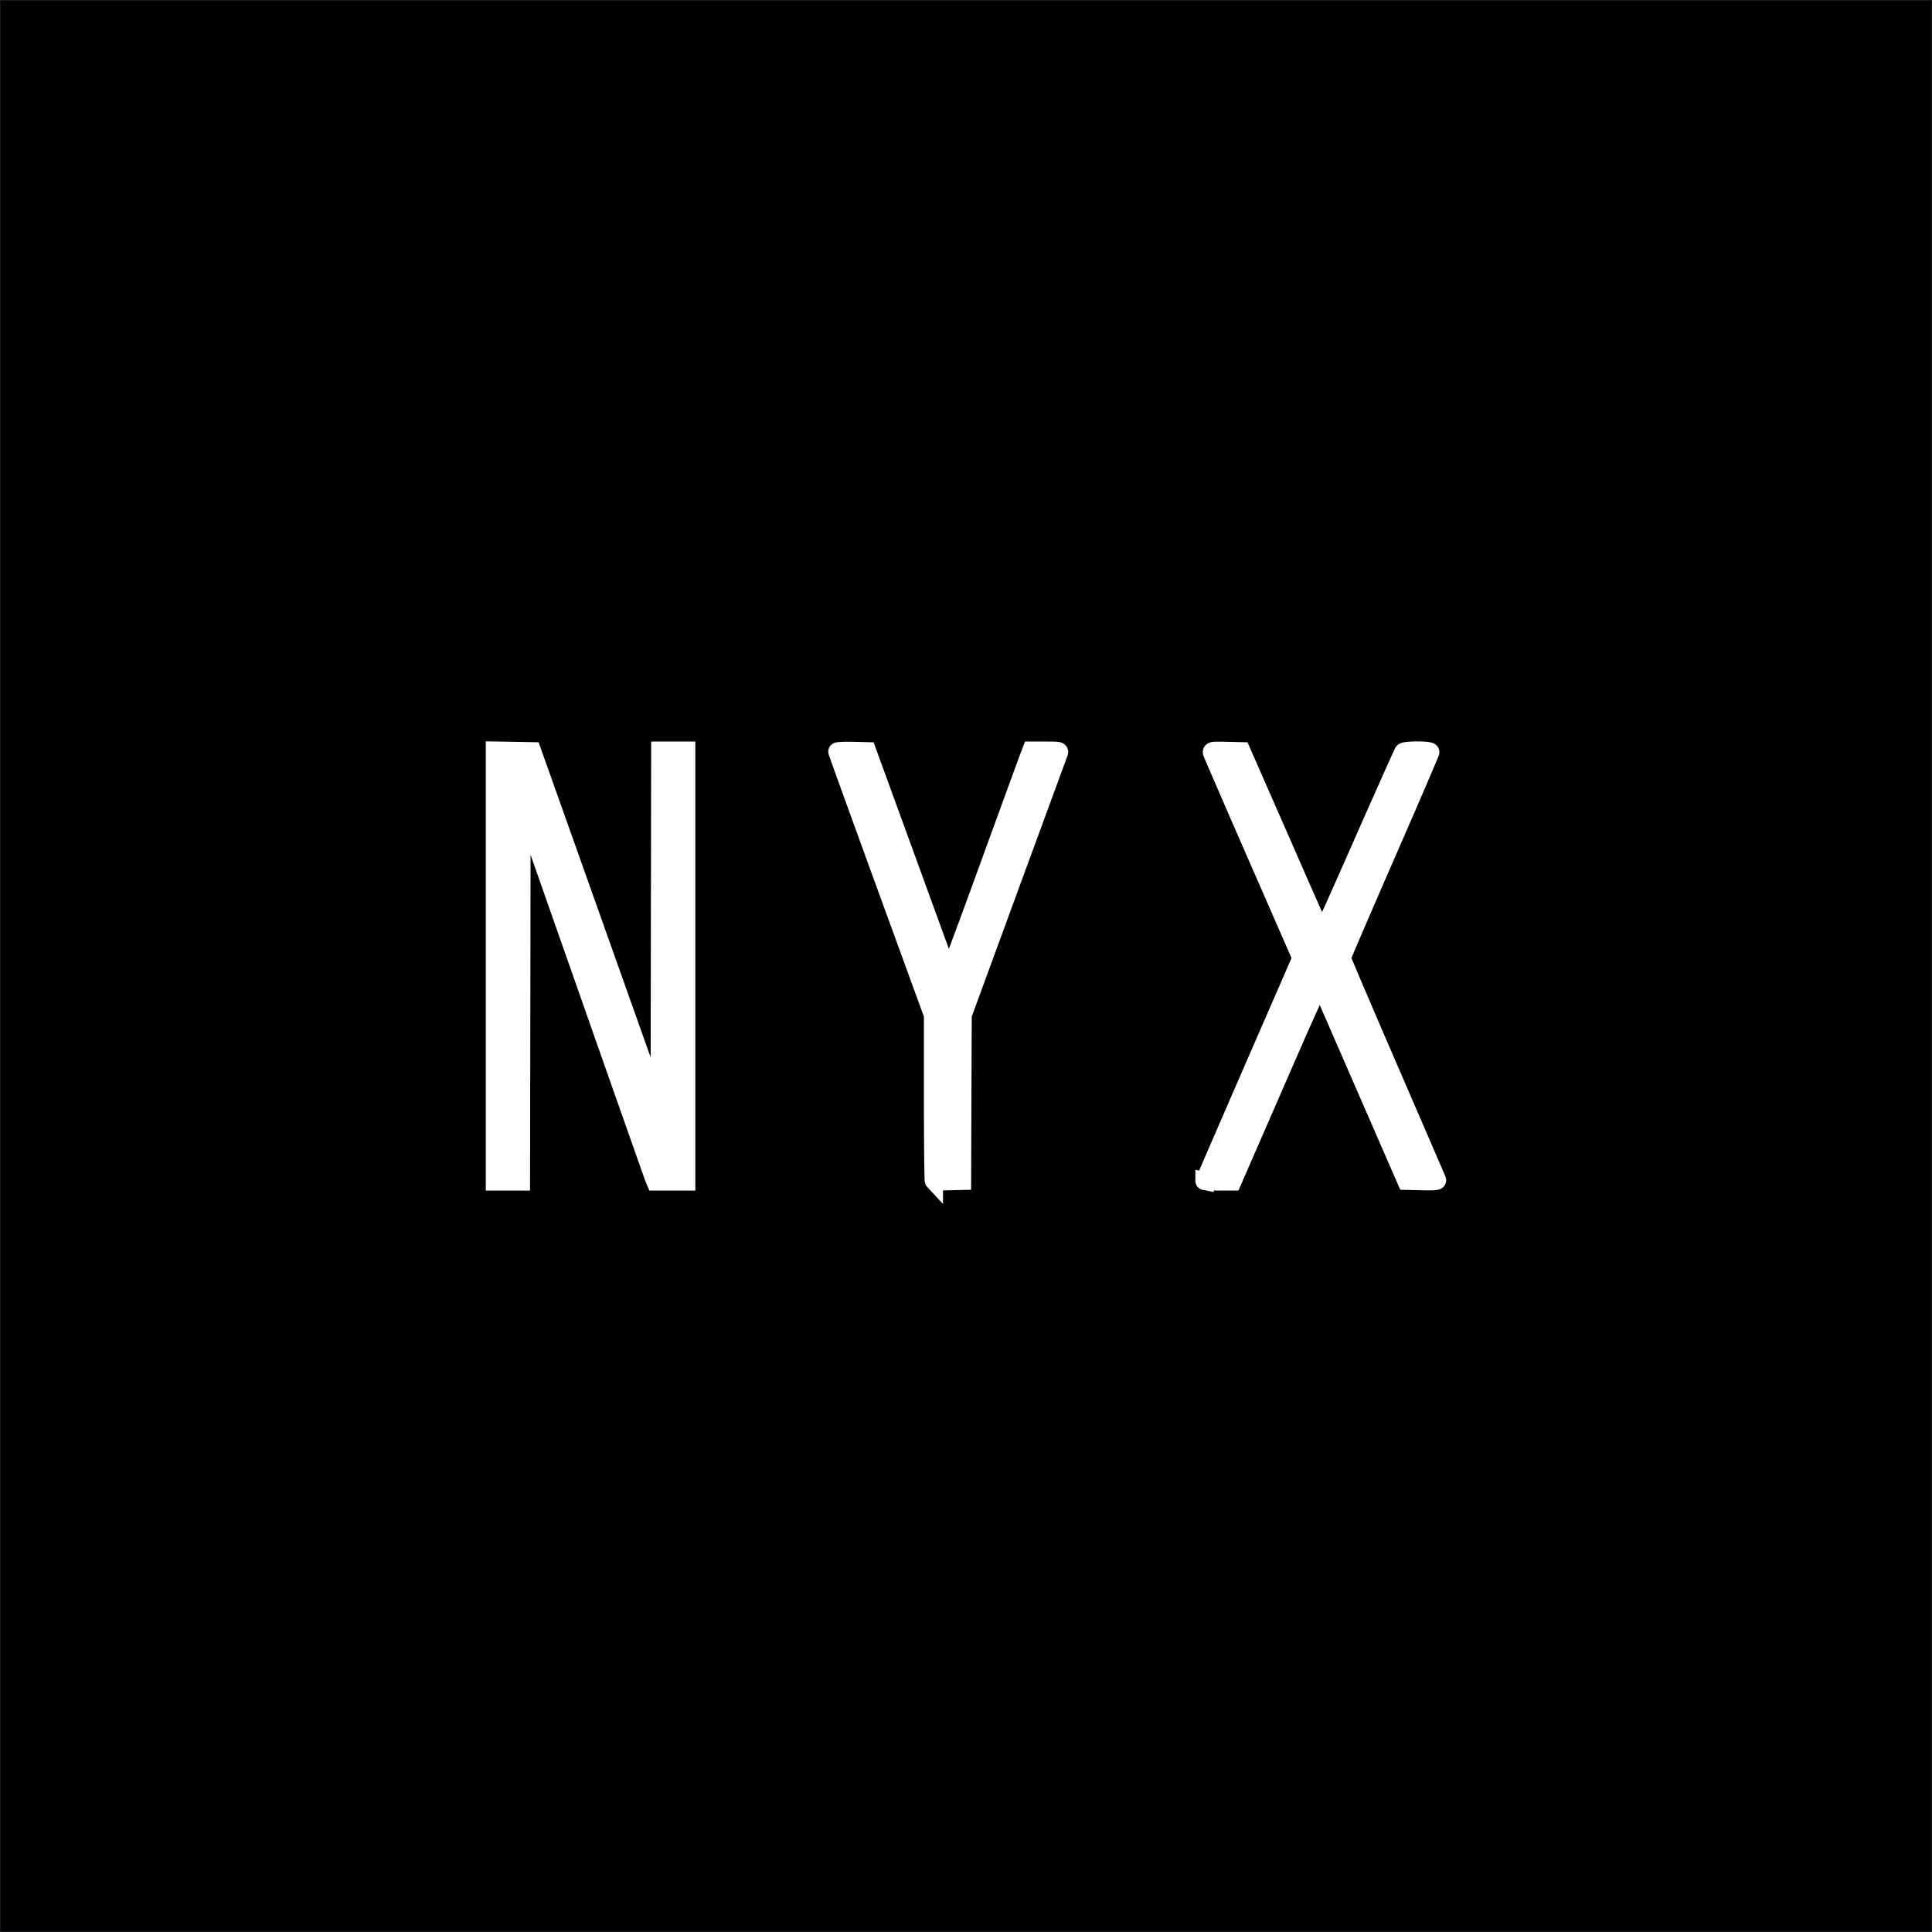 <svg xmlns="http://www.w3.org/2000/svg" width="200" height="200" version="1.1" viewBox="0 0 52.917 52.917"><rect x="0" y="0" width="52.917" height="52.917" fill="#808080" stroke="none"/><g fill-opacity="1" stroke-dasharray="none"><path d="M.004.004h52.909v52.909H.004z" fill="#000" fill-rule="evenodd" stroke="#002525" stroke-linejoin="bevel" stroke-miterlimit="0" stroke-width=".008" display="inline" paint-order="stroke fill markers"/><path d="M13.556 26.459v-5.9l.51.008.509.01 1.747 4.914 1.747 4.915.008-4.923.008-4.923h.71v11.8h-.843l-.04-.094c-.02-.05-.846-2.392-1.833-5.204l-1.795-5.11-.008 5.203-.008 5.204h-.712Zm12.023 5.88c-.012-.013-.023-1.039-.023-2.28v-2.256l-1.31-3.594c-.72-1.977-1.31-3.607-1.31-3.622 0-.016.184-.025.408-.02l.407.01 1.108 3.038 1.121 3.08c.008.023.478-1.235 1.045-2.796.568-1.56 1.075-2.95 1.127-3.088l.095-.25h.39c.356 0 .386.004.365.056l-1.33 3.62-1.306 3.563-.009 2.271-.008 2.272-.374.009c-.205.005-.384 0-.396-.014zm7.417.006c0-.008.596-1.384 1.325-3.059l1.326-3.045-1.217-2.784c-.669-1.53-1.223-2.81-1.232-2.841-.015-.053.014-.057.395-.049l.411.01L35.067 23a951.192 951.192 0 0 0 1.106 2.515c.04.088.085-.005 1.138-2.392.603-1.366 1.11-2.501 1.128-2.523.045-.058.735-.057.735 0 0 .024-.546 1.292-1.213 2.82-.667 1.527-1.213 2.796-1.213 2.82 0 .023.584 1.391 1.297 3.04a2070.03 2070.03 0 0 1 1.314 3.039c.013.032-.074.039-.41.032l-.431-.01-1.162-2.666-1.188-2.727c-.02-.046-.324.62-1.218 2.675l-1.193 2.735h-.383c-.21 0-.383-.006-.383-.014z" fill="#fff" stroke="#fff" stroke-opacity="1" stroke-width=".5" display="inline"/></g></svg>